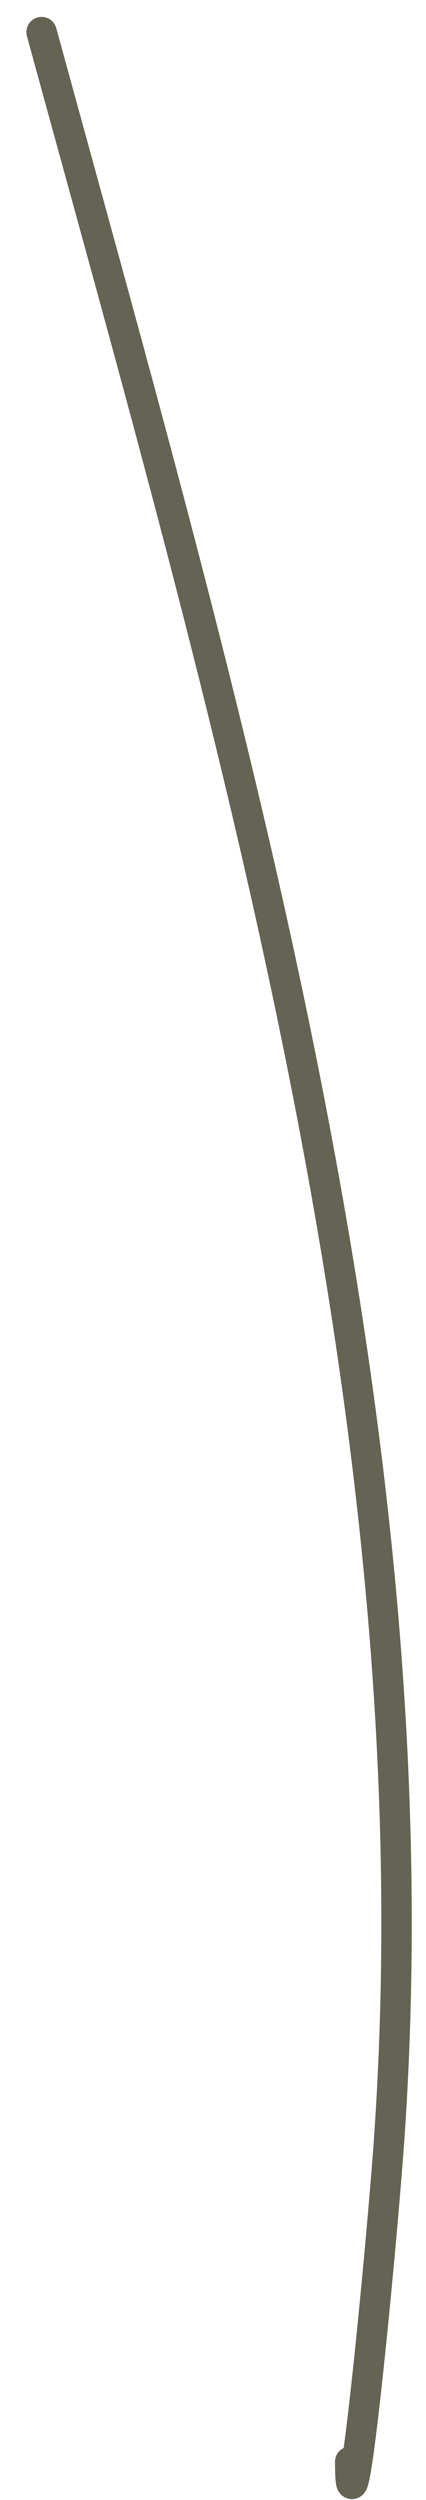 <?xml version="1.0" encoding="UTF-8"?> <svg xmlns="http://www.w3.org/2000/svg" width="14" height="82" viewBox="0 0 14 82" fill="none"><path d="M1.367 1.054C7.48 23.383 14.399 46.621 12.798 70.039C12.552 73.625 11.51 84.34 11.51 80.745" stroke="#646354" stroke-linecap="round"></path></svg> 